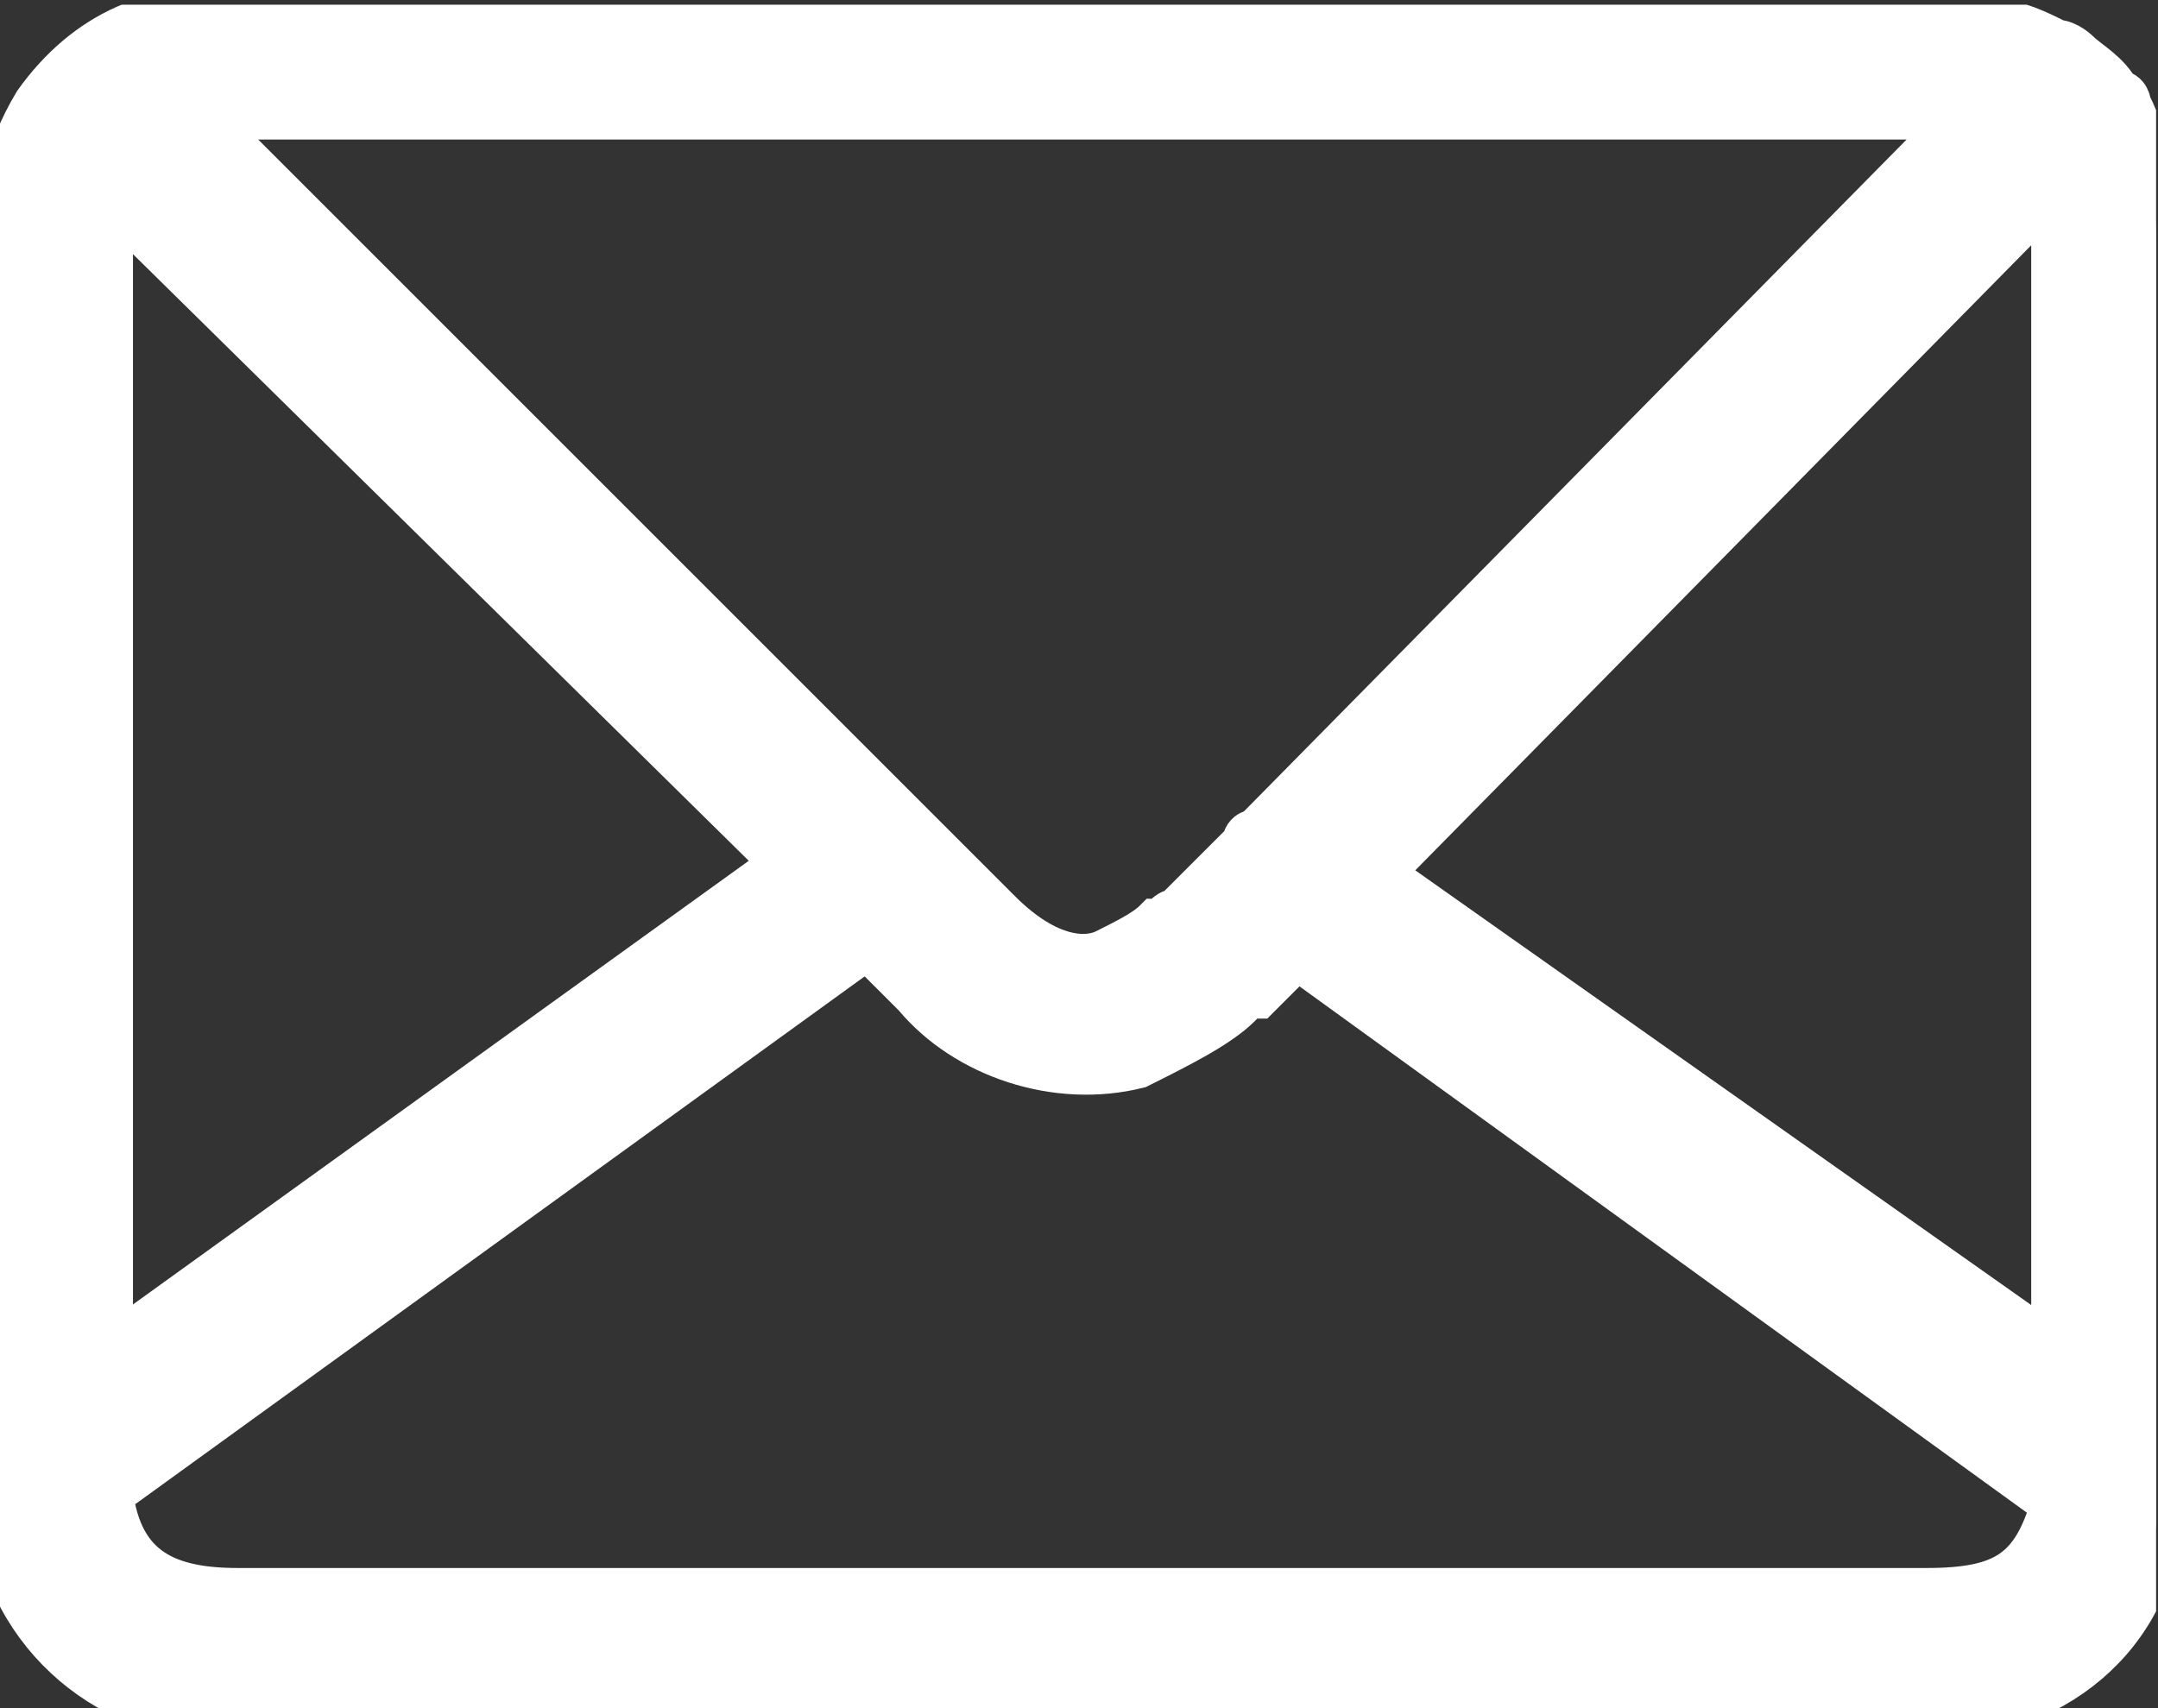 <?xml version="1.0" encoding="utf-8"?>
<!-- Generator: Adobe Illustrator 23.0.1, SVG Export Plug-In . SVG Version: 6.00 Build 0)  -->
<svg version="1.1" xmlns="http://www.w3.org/2000/svg" xmlns:xlink="http://www.w3.org/1999/xlink" x="0px" y="0px"
	 viewBox="0 0 21.6 17.1" style="enable-background:new 0 0 21.6 17.1;" xml:space="preserve">
<rect x="0" y="0" width="21.6" height="17.1" fill="#333333" stroke="none"/>
<style type="text/css">
	.st0{display:none;}
	.st1{display:inline;}
	.st2{clip-path:url(#SVGID_2_);}
	.st3{fill:#FFFFFF;stroke:#FFFFFF;stroke-width:0.5;}
</style>
<g id="Calque_2" class="st0">
	<rect x="-12.2" y="-14.4" class="st1" width="46" height="46"/>
</g>
<g id="contact">
	<g transform="translate(12.181 14.447)">
		<g>
			<defs>
				<rect id="SVGID_1_" x="-12.2" y="-14.4" width="21.6" height="17.1"/>
			</defs>
			<clipPath id="SVGID_2_">
				<use xlink:href="#SVGID_1_"  style="overflow:visible;"/>
			</clipPath>
			<g class="st2">
				<path class="st3" d="M-12.2,0.7c0.1,1.2,1.2,2.1,2.3,2c0,0,0,0,0,0H7c1.2,0.1,2.3-0.7,2.4-1.9c0-0.2,0-0.3,0-0.5V-12
					c0-0.5-0.1-1-0.3-1.4l0,0c0,0,0-0.1-0.1-0.1c0,0,0,0,0,0c0,0,0,0,0,0c-0.1-0.2-0.3-0.3-0.4-0.4c0,0-0.1-0.1-0.2-0.1
					c-0.2-0.1-0.4-0.2-0.6-0.2c-0.3-0.1-0.5-0.1-0.8-0.1H-9.8c-0.8-0.1-1.5,0.2-2,0.9c-0.3,0.5-0.4,1-0.4,1.6V0.3
					C-12.2,0.4-12.2,0.5-12.2,0.7L-12.2,0.7z M-4.3-5.8l-6.8,4.9V-12c0-0.2,0-0.3,0-0.5L-4.3-5.8z M7.1,1.5H-9.8
					c-0.7,0-1.2-0.2-1.3-1v0L-3.5-5L-3-4.5c0.5,0.6,1.4,0.9,2.2,0.7c0,0,0,0,0,0C-0.4-4,0-4.2,0.2-4.4c0,0,0.1-0.1,0.1-0.1
					c0,0,0,0,0.1,0l0.4-0.4l7.6,5.5C8.2,1.3,7.9,1.5,7.1,1.5L7.1,1.5z M8.3-12.5c0,0.1,0,0.3,0.1,0.4v11.2L1.6-5.7L8.3-12.5z
					 M-9.8-13.3H7.1c0.1,0,0.3,0,0.4,0L0.4-6.1c0,0-0.1,0-0.1,0.1l-0.7,0.7c-0.1,0-0.1,0.1-0.2,0.1C-0.7-5.1-0.9-5-1.1-4.9
					c-0.2,0.1-0.6,0.1-1.1-0.4L-3-6.1l-7.2-7.2C-10.1-13.3-9.9-13.3-9.8-13.3L-9.8-13.3z"/>
			</g>
		</g>
	</g>
</g>
</svg>
